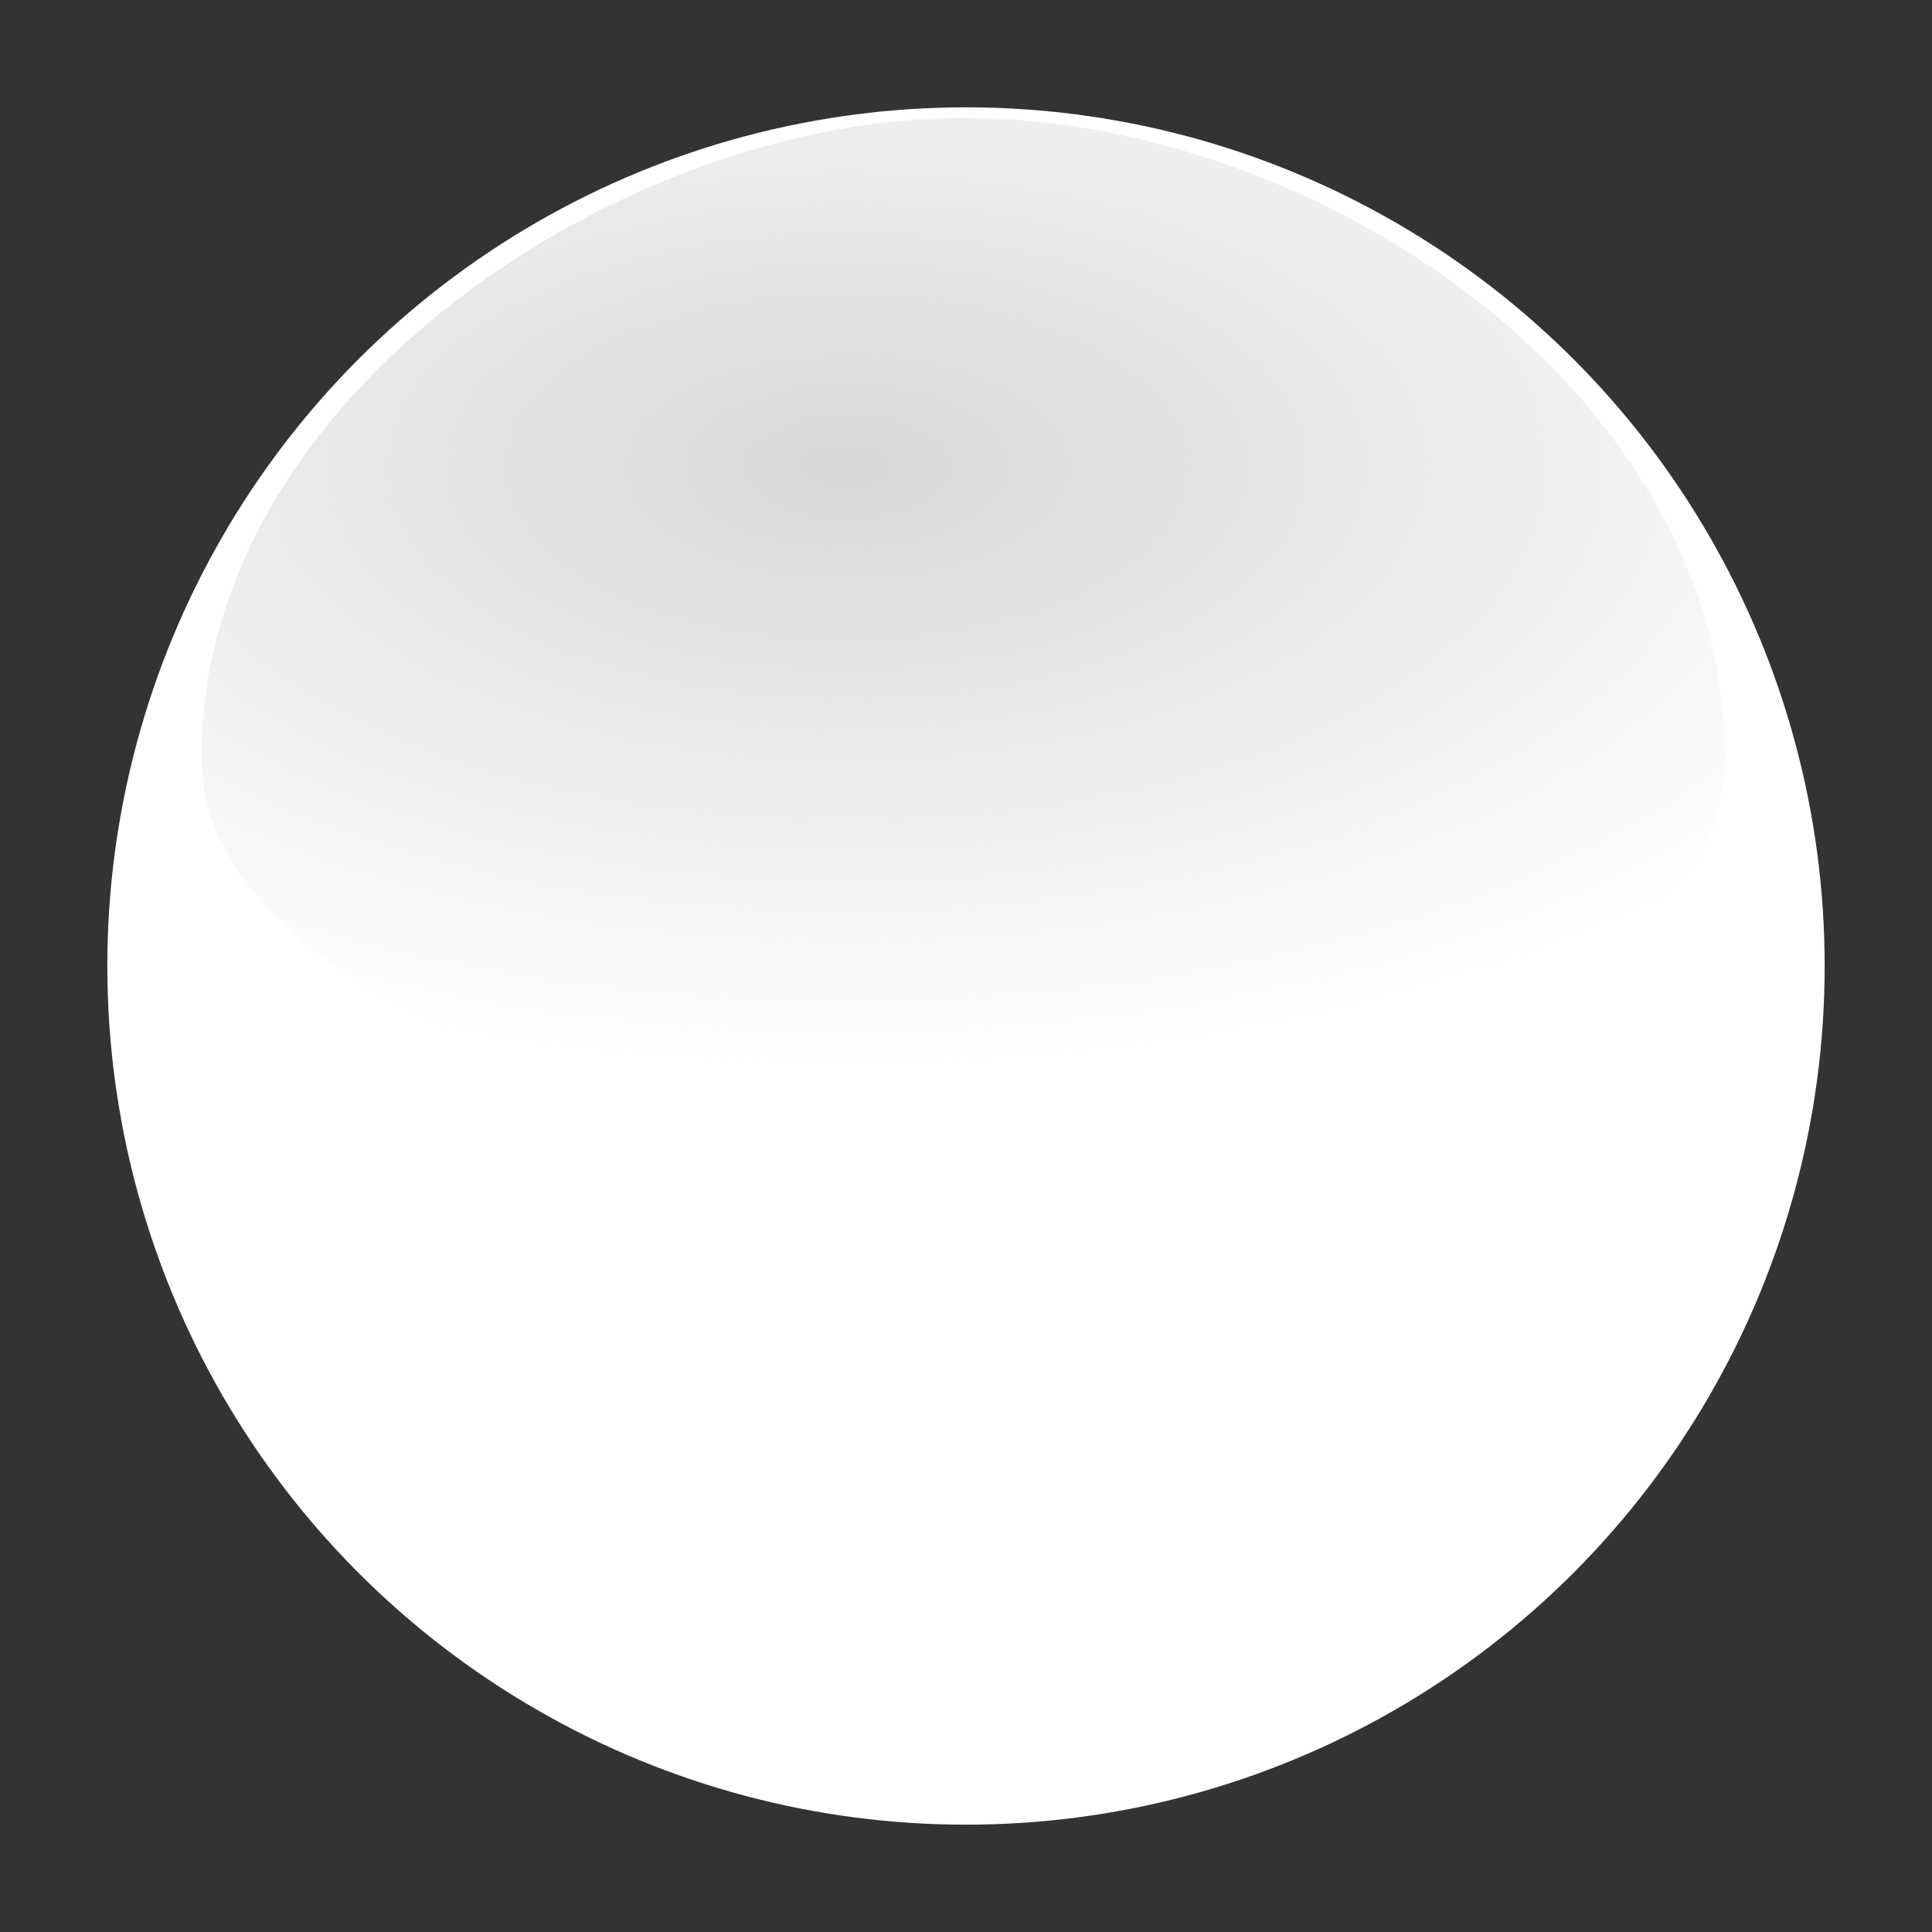 <?xml version="1.0" encoding="UTF-8" standalone="no"?>
<svg
   width="100%"
   height="100%"
   viewBox="0 0 375 375"
   version="1.1"
   xml:space="preserve"
   style="fill-rule:evenodd;clip-rule:evenodd;stroke-linejoin:round;stroke-miterlimit:2;"
   id="svg2"
   sodipodi:docname="blur_white.svg"
   inkscape:version="1.3.2 (091e20e, 2023-11-25)"
   xmlns:inkscape="http://www.inkscape.org/namespaces/inkscape"
   xmlns:sodipodi="http://sodipodi.sourceforge.net/DTD/sodipodi-0.dtd"
   xmlns="http://www.w3.org/2000/svg"
   xmlns:svg="http://www.w3.org/2000/svg"
   xmlns:serif="http://www.serif.com/"><rect x="0" y="0" width="375" height="375" fill="#333333" stroke="none"/><sodipodi:namedview
     id="namedview2"
     pagecolor="#ffffff"
     bordercolor="#000000"
     borderopacity="0.25"
     inkscape:showpageshadow="2"
     inkscape:pageopacity="0.0"
     inkscape:pagecheckerboard="0"
     inkscape:deskcolor="#d1d1d1"
     inkscape:zoom="1.3626667"
     inkscape:cx="188.96771"
     inkscape:cy="187.13307"
     inkscape:window-width="1392"
     inkscape:window-height="1099"
     inkscape:window-x="0"
     inkscape:window-y="25"
     inkscape:window-maximized="0"
     inkscape:current-layer="svg2" /><g
     id="Livello-1"
     serif:id="Livello 1"><circle
       id="path3711"
       cx="187.5"
       cy="187.5"
       r="166.667"
       style="fill:#ffffff;fill-opacity:1"
       inkscape:label="path3711" /><path
       id="path3352"
       d="M334.791,146.831c0,50.135 -93.607,74.207 -147.844,74.207c-59.168,0 -147.845,-27.514 -147.845,-74.207c0,-70.366 82.079,-123.966 147.845,-123.966c69.222,0 147.844,53.6 147.844,123.966Z"
       style="fill:url(#_Radial1);" /></g><defs
     id="defs2"><radialGradient
       id="_Radial1"
       cx="0"
       cy="0"
       r="1"
       gradientUnits="userSpaceOnUse"
       gradientTransform="matrix(227.188,0,0,116.041,164.487,90.478)"><stop
         offset="0"
         style="stop-color:#cdcdcd;stop-opacity:0.79;"
         id="stop1" /><stop
         offset="1"
         style="stop-color:#cdcdcd;stop-opacity:0;"
         id="stop2" /></radialGradient></defs></svg>
